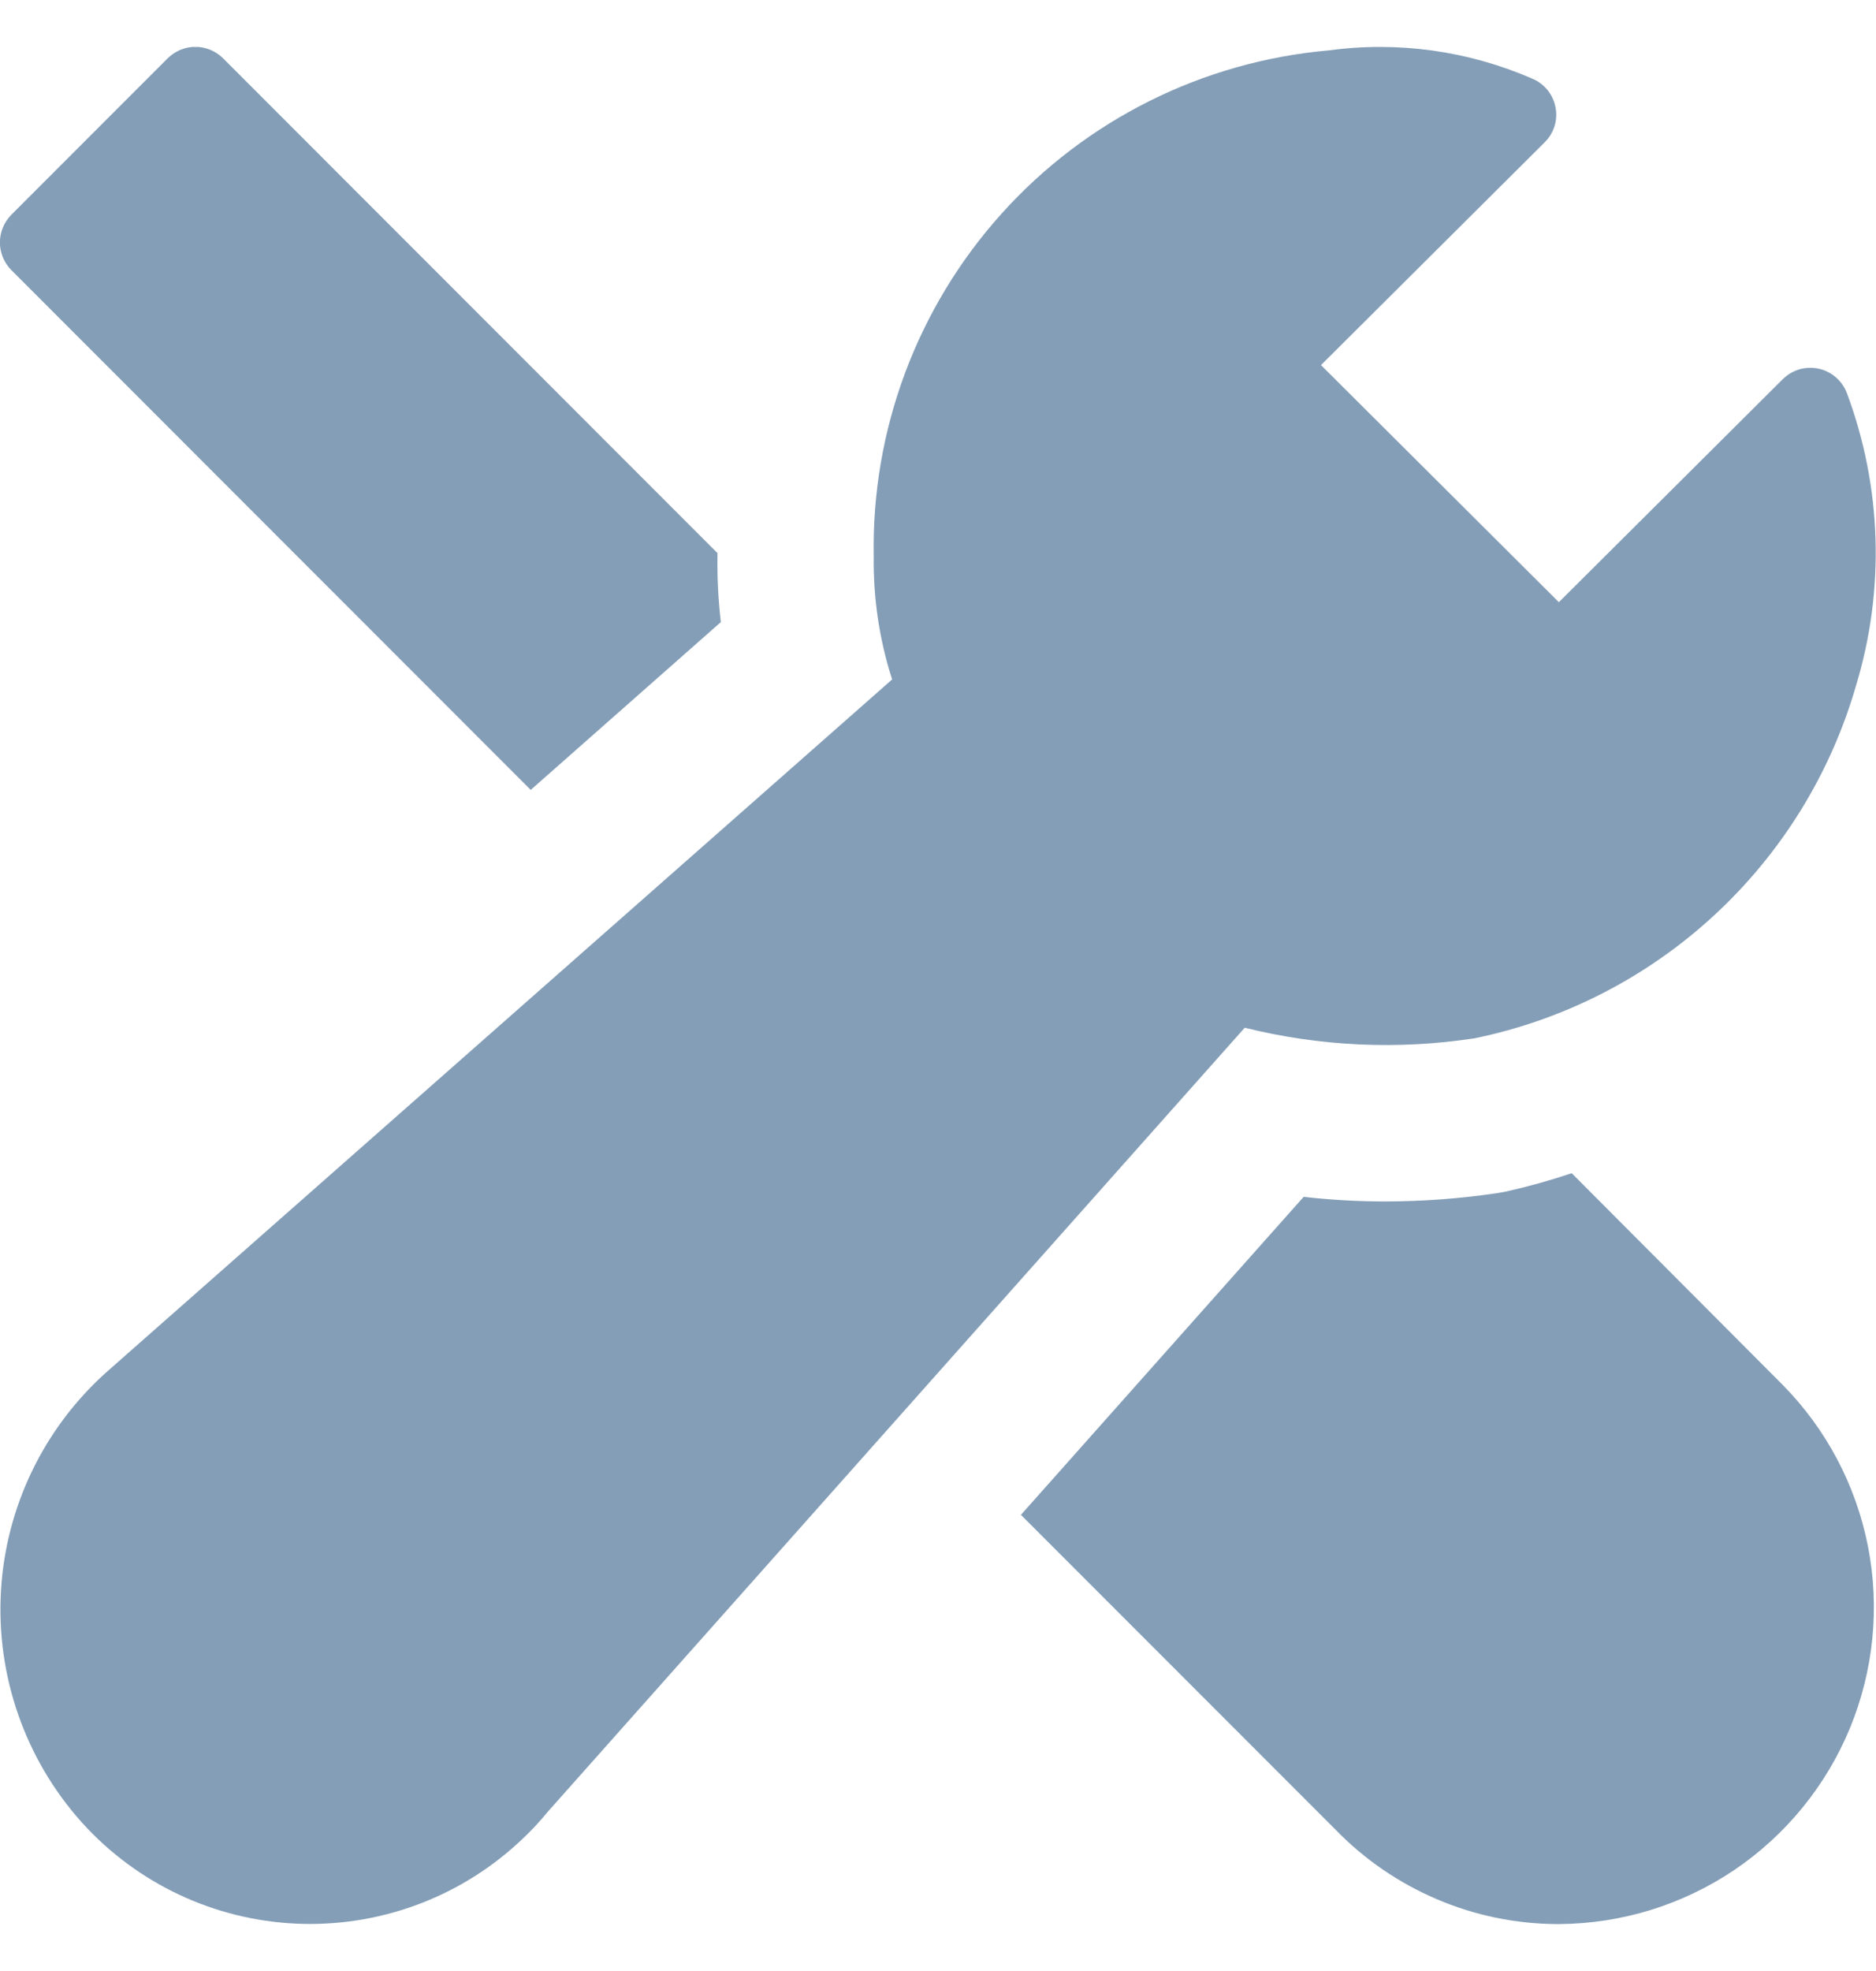 <svg width="20" height="21" viewBox="0 0 20 21" fill="none" xmlns="http://www.w3.org/2000/svg">
<g clip-path="url(#clip0_2149_9524)">
<path d="M5.658 8.416L7.685 6.628C7.657 6.39 7.645 6.15 7.649 5.91V5.893L2.378 0.621C2.339 0.583 2.293 0.552 2.243 0.531C2.192 0.51 2.138 0.499 2.083 0.499C2.028 0.499 1.974 0.51 1.923 0.531C1.873 0.552 1.827 0.583 1.788 0.621L0.121 2.288C0.083 2.327 0.052 2.373 0.031 2.423C0.01 2.474 -0.001 2.528 -0.001 2.583C-0.001 2.638 0.01 2.692 0.031 2.743C0.052 2.793 0.083 2.839 0.121 2.878L5.658 8.416Z" fill="#849EB7"/>
<path d="M16.756 12.5C16.526 12.577 16.293 12.642 16.057 12.695L15.962 12.712C15.566 12.771 15.167 12.8 14.768 12.801C14.477 12.801 14.187 12.784 13.898 12.752L10.884 16.14L14.244 19.5C14.55 19.814 14.915 20.063 15.318 20.235C15.72 20.407 16.153 20.497 16.591 20.5H16.626C17.29 20.495 17.938 20.295 18.489 19.924C19.039 19.552 19.468 19.027 19.722 18.413C19.975 17.799 20.042 17.124 19.914 16.473C19.785 15.821 19.468 15.222 19 14.75L16.756 12.5Z" fill="#849EB7"/>
<path d="M19.69 4.189C19.665 4.124 19.625 4.066 19.572 4.02C19.52 3.975 19.457 3.943 19.389 3.928C19.321 3.914 19.25 3.916 19.183 3.935C19.117 3.955 19.056 3.991 19.006 4.04L16.619 6.416L14.083 3.89L16.469 1.515C16.517 1.467 16.553 1.408 16.573 1.343C16.593 1.278 16.596 1.209 16.583 1.142C16.57 1.075 16.54 1.011 16.497 0.958C16.453 0.905 16.397 0.863 16.333 0.837C15.652 0.541 14.903 0.437 14.166 0.537C12.825 0.654 11.577 1.276 10.677 2.277C9.776 3.279 9.289 4.585 9.315 5.931C9.309 6.375 9.375 6.817 9.511 7.239L1.139 14.616C0.467 15.215 0.061 16.057 0.01 16.955C-0.041 17.854 0.266 18.737 0.865 19.409L0.937 19.487C1.538 20.115 2.364 20.479 3.233 20.498C4.103 20.517 4.944 20.191 5.573 19.59C5.669 19.5 5.758 19.403 5.842 19.301L13.27 10.95C14.071 11.149 14.903 11.187 15.718 11.063C16.675 10.867 17.559 10.413 18.276 9.751C18.994 9.088 19.516 8.243 19.787 7.305C20.097 6.283 20.063 5.189 19.69 4.189V4.189Z" fill="#849EB7"/>
</g>
<defs>
<clipPath id="clip0_2149_9524">
<rect width="20" height="20" fill="white" transform="translate(0 0.5)"/>
</clipPath>
</defs>
</svg>
